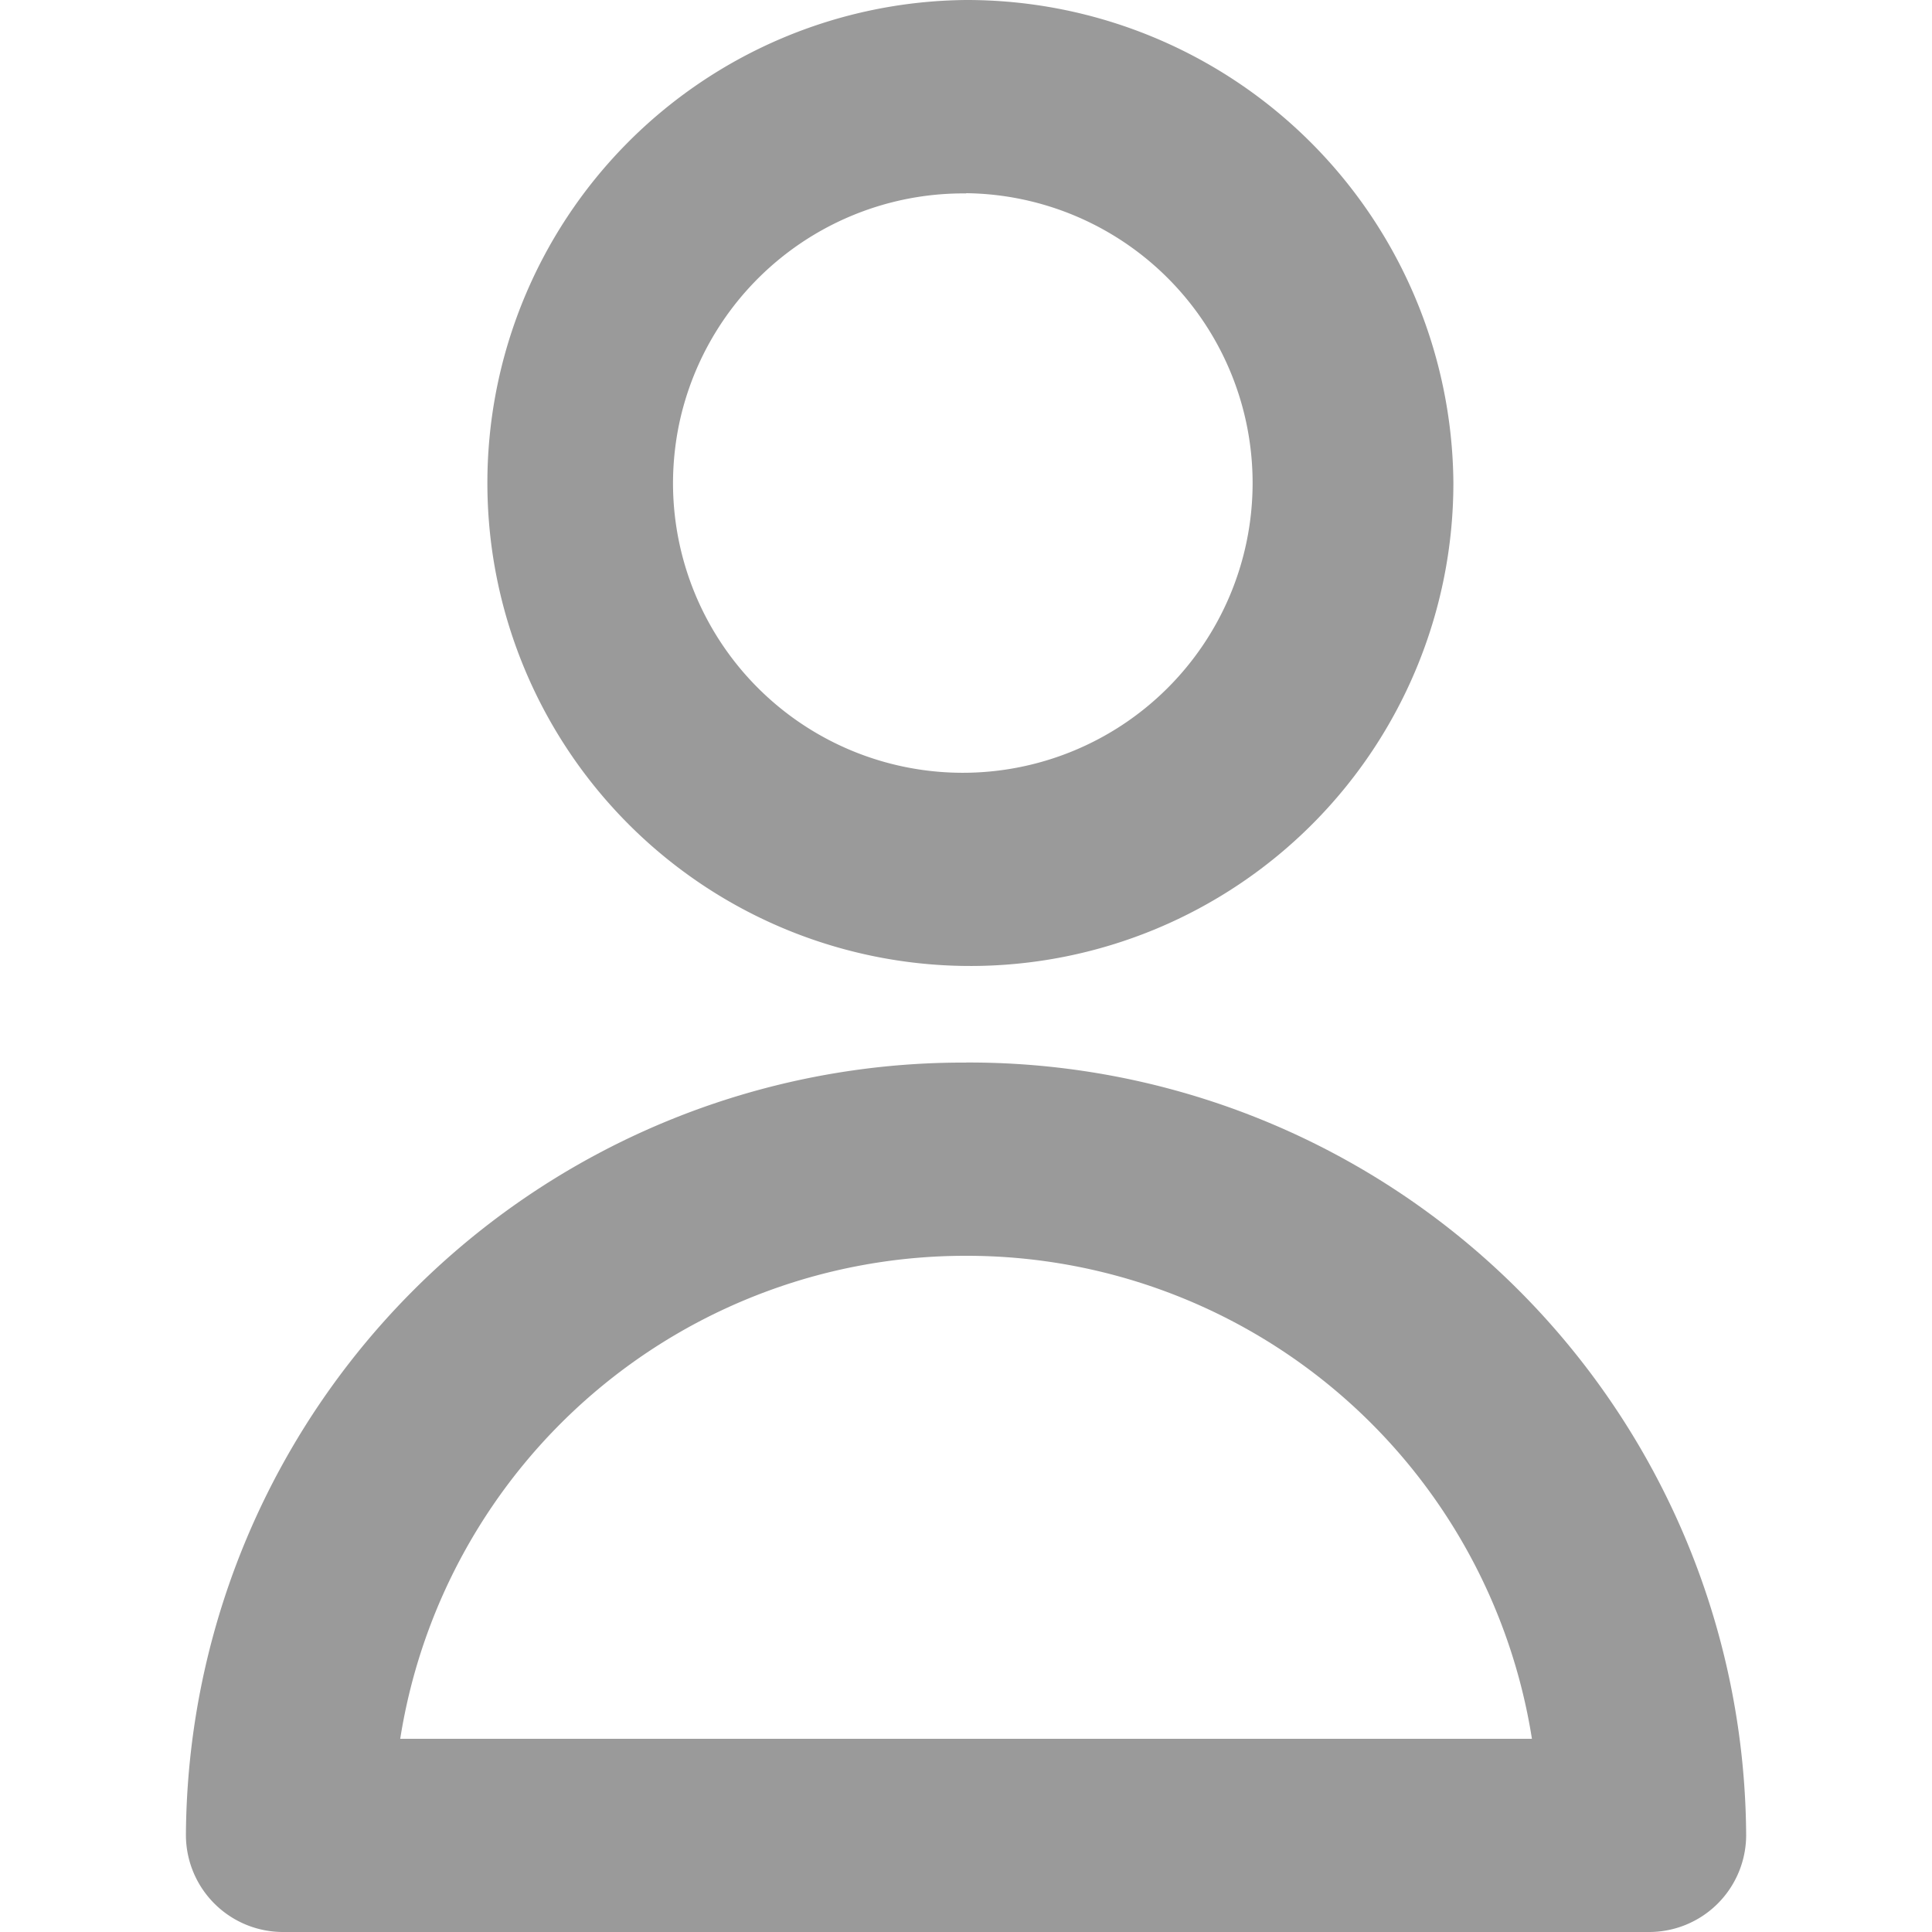 <svg xmlns="http://www.w3.org/2000/svg" width="26" height="26" viewBox="0 0 26 26">
  <g id="icon-user" transform="translate(-1389 -92)">
    <g id="Group_8335" data-name="Group 8335" transform="translate(16539 2980)">
      <rect id="Rectangle_1612" data-name="Rectangle 1612" width="26" height="26" transform="translate(-15150 -2888)" fill="none"/>
      <g id="noun_User_1853988" transform="translate(-15148.559 -2888.529)">
        <g id="Group_8334" data-name="Group 8334" transform="translate(1.058 0.529)">
          <path id="Path_15536" data-name="Path 15536" d="M11.561,291.179a6.5,6.5,0,1,0,6.557,6.5A6.548,6.548,0,0,0,11.561,291.179Zm0,2.6a3.9,3.9,0,1,1-3.945,3.9,3.962,3.962,0,0,1,.082-.792,3.909,3.909,0,0,1,3.863-3.105Zm0,11.7a10.457,10.457,0,0,0-10.5,10.4,1.307,1.307,0,0,0,1.312,1.3H20.746a1.306,1.306,0,0,0,1.312-1.3A10.457,10.457,0,0,0,11.558,305.478Zm0,2.6a7.7,7.7,0,0,1,7.614,6.5H3.945a7.7,7.7,0,0,1,7.614-6.5Z" transform="translate(-1.058 -291.179)" fill="#9a9a9a"/>
        </g>
      </g>
    </g>
  </g>
</svg>
